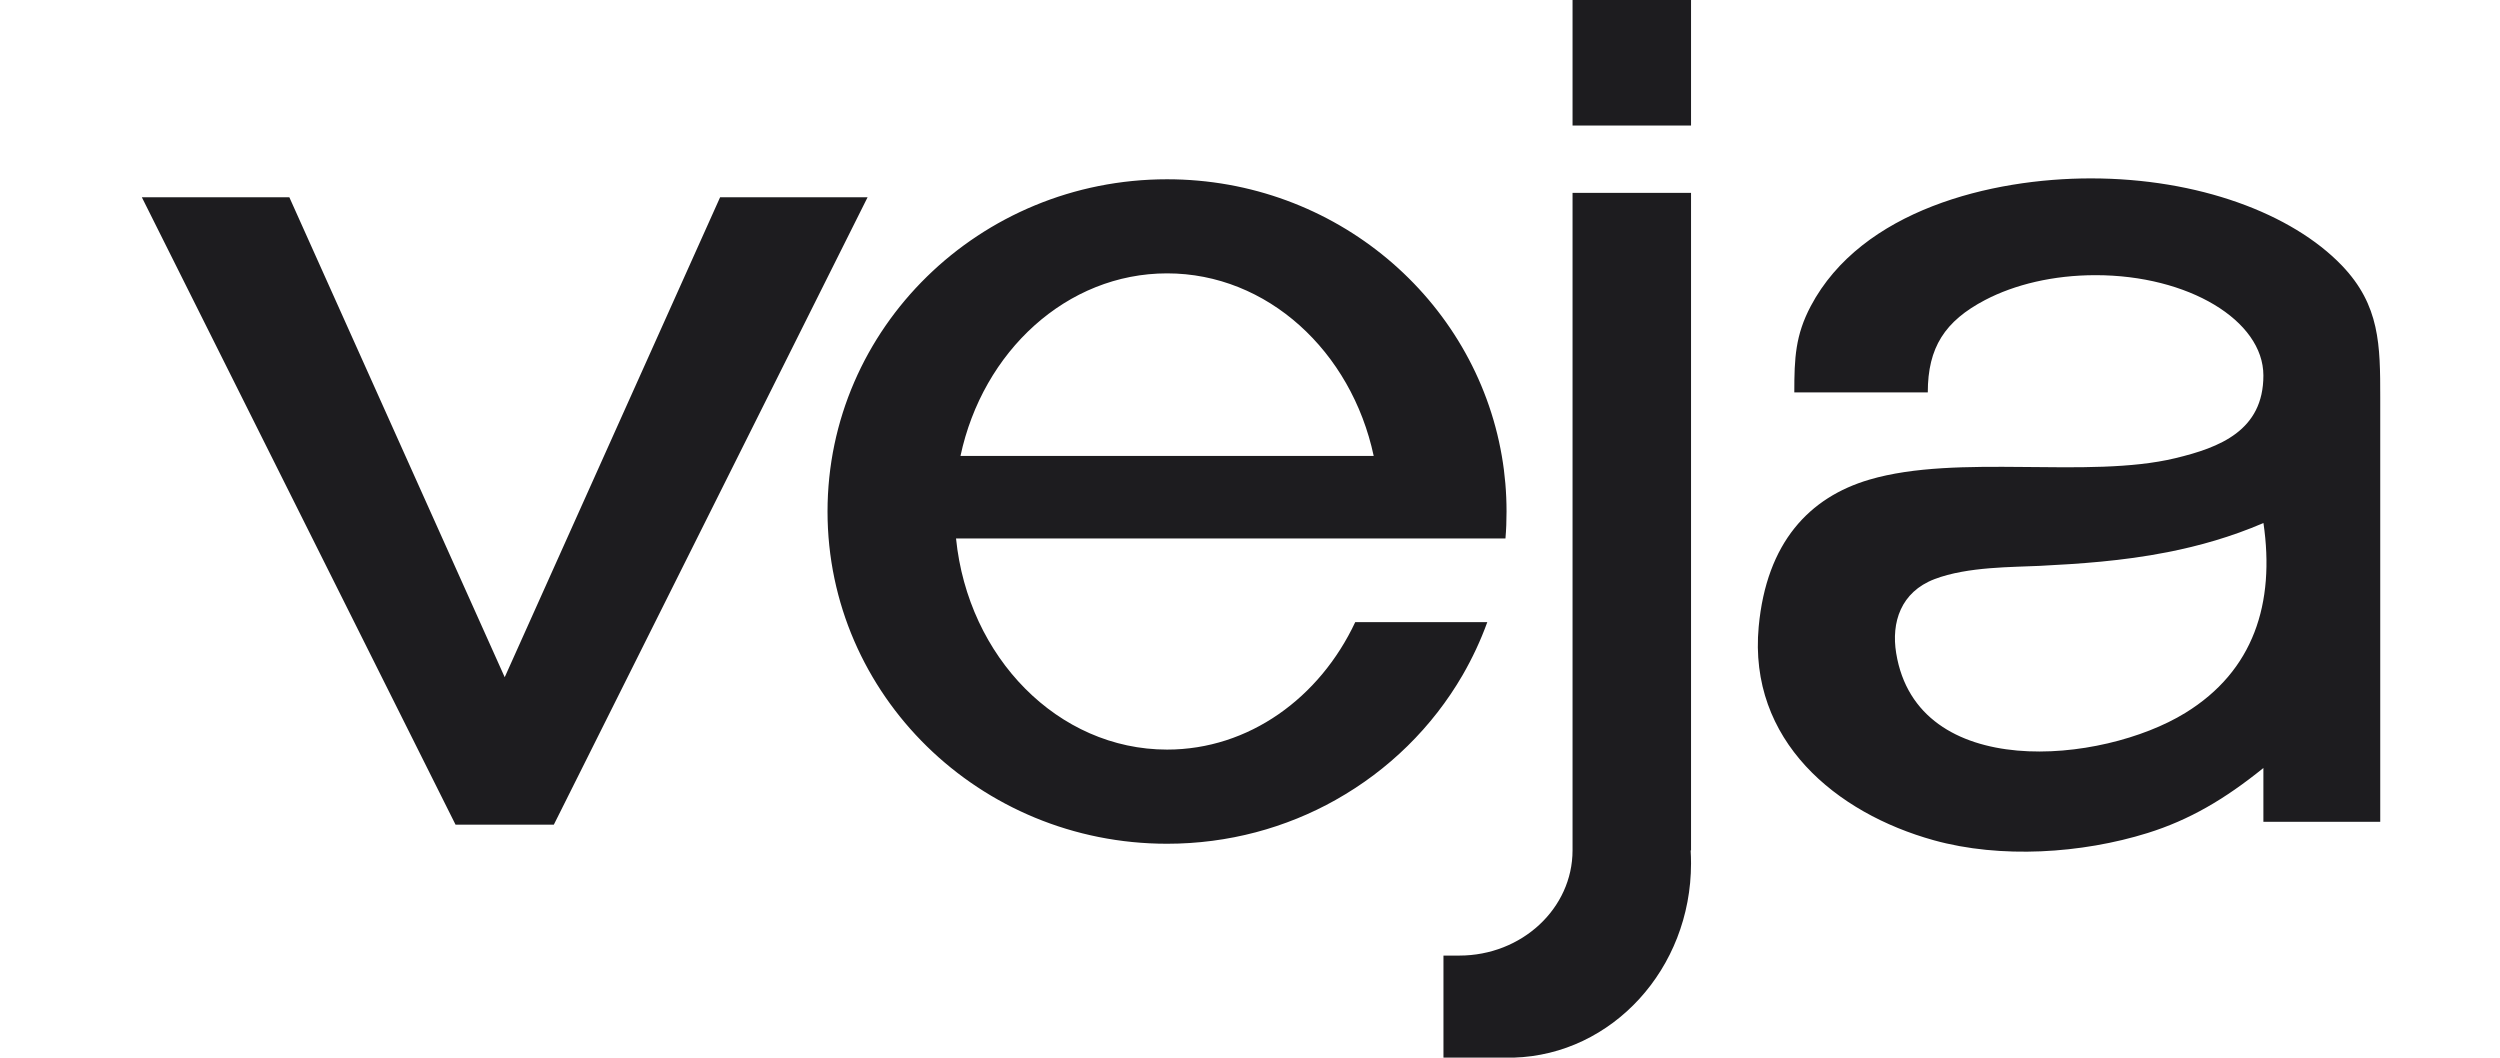 <svg width="104" height="44" viewBox="0 0 104 44" fill="none" xmlns="http://www.w3.org/2000/svg">
<g clip-path="url(#clip0_14793_41335)">
<path fill-rule="evenodd" clip-rule="evenodd" d="M65.418 8.022H70.347V35.376H70.331C70.342 35.556 70.347 35.736 70.347 35.917C70.347 40.303 67.066 43.873 62.974 43.997H60.048V39.752H60.706C63.308 39.752 65.418 37.79 65.418 35.373V8.022ZM65.418 5.221H70.347V0H65.418V5.221ZM23.04 34.305L36.092 8.205H29.957L20.996 28.172L12.036 8.205H5.9L18.95 34.305H23.04ZM55.567 33.274C57.764 32.042 59.59 30.245 60.841 28.09C61.246 27.388 61.593 26.651 61.872 25.88H56.378C54.899 29.034 51.949 31.183 48.551 31.183C44.011 31.183 40.267 27.34 39.771 22.4H62.627C62.659 22.032 62.672 21.658 62.672 21.279C62.672 20.492 62.606 19.721 62.476 18.971C61.352 12.438 55.545 7.458 48.549 7.458C40.749 7.458 34.425 13.646 34.425 21.279C34.425 28.912 40.749 35.1 48.549 35.1C51.101 35.1 53.497 34.438 55.564 33.277L55.567 33.274ZM57.146 18.968H39.956C40.884 14.611 44.38 11.372 48.551 11.372C52.723 11.372 56.219 14.614 57.146 18.968ZM94.157 21.759C92.819 22.334 91.478 22.713 90.171 22.97C88.274 23.344 86.456 23.458 84.852 23.54C83.752 23.596 81.85 23.566 80.477 24.091C79.069 24.629 78.672 25.896 78.881 27.171C79.753 32.527 87.434 31.793 90.906 29.659C93.76 27.907 94.645 25.09 94.16 21.759H94.157ZM99.018 16.543V34.186H94.157V31.949C92.533 33.261 91.065 34.114 89.342 34.653C86.591 35.511 83.225 35.726 80.448 34.955C76.385 33.828 72.722 30.812 73.162 26.068C73.488 22.562 75.274 20.688 77.763 19.954C81.455 18.865 86.877 19.933 90.492 19.061C92.345 18.616 94.157 17.913 94.157 15.621C94.157 13.328 91.03 11.447 87.177 11.447C85.417 11.447 83.811 11.836 82.581 12.48C80.906 13.357 80.196 14.455 80.196 16.323H74.643C74.643 14.887 74.689 13.946 75.327 12.735C77.447 8.733 82.835 7.421 86.978 7.421C91.444 7.421 95.345 8.881 97.423 11.046C99.007 12.7 99.018 14.354 99.018 16.543Z" fill="#1D1C1F"/>
</g>
<defs>
<clipPath id="clip0_14793_41335">
<rect width="93.118" height="44" fill="white" transform="translate(5.9)"/>
</clipPath>
</defs>
</svg>
